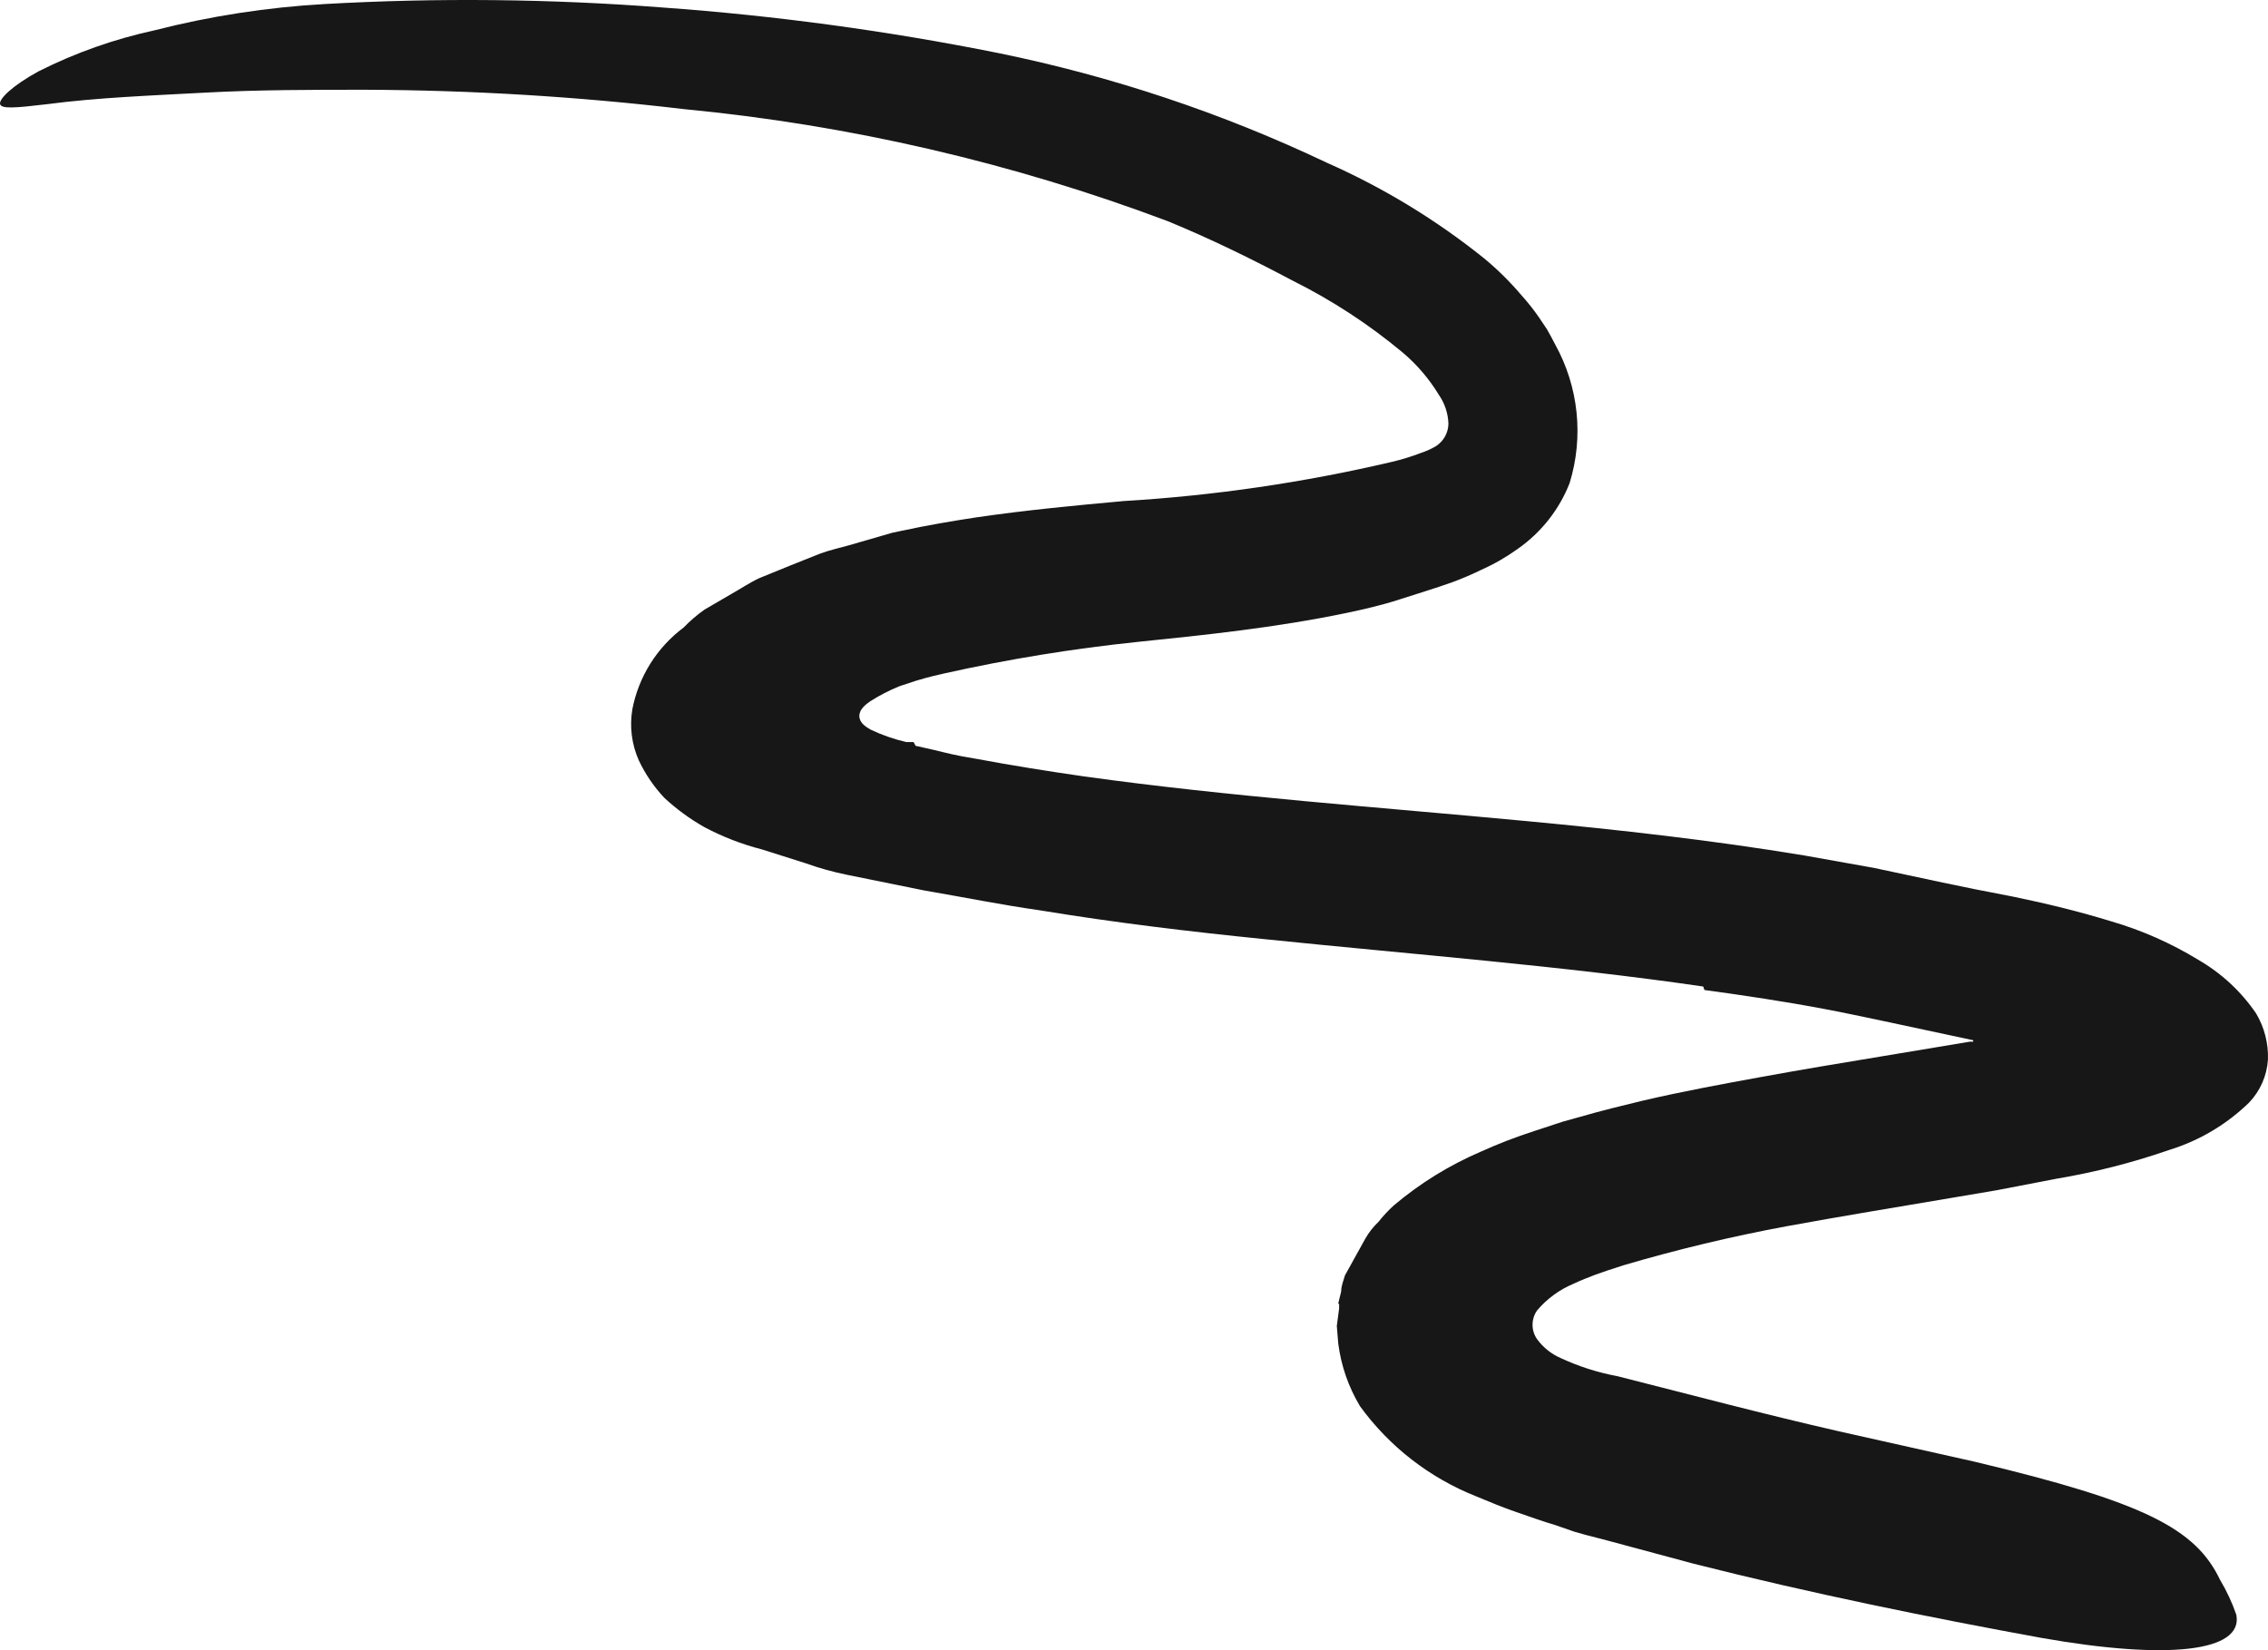<?xml version="1.0" encoding="utf-8"?>
<svg xmlns="http://www.w3.org/2000/svg" fill="none" height="100%" overflow="visible" preserveAspectRatio="none" style="display: block;" viewBox="0 0 448 326" width="100%">
<g id="scribble final version-13">
<path d="M336.442 194.893C308.326 190.788 279.179 188.564 249.86 185.542C235.144 184.06 220.312 182.292 205.424 179.84C197.808 178.757 190.822 177.331 182.519 175.906L167.344 172.827C164.562 172.266 161.826 171.504 159.156 170.546L150.509 167.809C146.527 166.787 142.682 165.293 139.056 163.361C136.251 161.762 133.638 159.849 131.268 157.659C129.182 155.455 127.461 152.933 126.172 150.189C124.771 147.02 124.334 143.511 124.912 140.097C126.163 133.652 129.776 127.901 135.048 123.96C136.306 122.654 137.687 121.47 139.171 120.425L144.553 117.289C146.386 116.262 148.046 115.122 149.993 114.21L156.292 111.644L162.019 109.363C163.851 108.679 165.741 108.279 167.745 107.709L173.471 106.056L176.22 105.257L178.11 104.858C183.149 103.775 188.131 102.92 193.055 102.178C202.904 100.753 212.525 99.841 221.973 98.985C239.839 97.918 257.579 95.323 274.999 91.23C276.945 90.771 278.859 90.18 280.725 89.463C281.701 89.141 282.641 88.721 283.531 88.208C285.11 87.248 286.084 85.546 286.108 83.704C286.039 81.662 285.383 79.683 284.218 78.002C282.314 74.866 279.917 72.055 277.117 69.677C270.428 64.095 263.106 59.311 255.3 55.422C247.112 51.088 239.095 47.154 230.62 43.675C199.887 32.119 167.748 24.679 135.048 21.552C114.142 19.079 93.111 17.804 72.058 17.731C61.579 17.731 51.043 17.731 40.507 18.301C29.97 18.872 19.262 19.271 9.298 20.582C3.056 21.323 0.308 21.552 0.021 20.582C-0.265 19.613 2.312 16.99 7.637 14.082C14.896 10.425 22.593 7.705 30.543 5.985C41.551 3.172 52.809 1.435 64.156 0.796C86.384 -0.459 108.671 -0.23 130.868 1.48C153.159 3.083 175.326 6.092 197.235 10.489C219.664 15.065 241.451 22.341 262.114 32.157C273.24 37.078 283.674 43.423 293.151 51.031C295.823 53.244 298.295 55.686 300.538 58.33C301.773 59.701 302.921 61.149 303.974 62.663L305.577 65.058C306.093 65.913 306.665 67.054 307.18 68.023C311.83 76.401 312.863 86.299 310.044 95.45C307.997 100.668 304.452 105.17 299.851 108.394C297.596 110.025 295.178 111.42 292.636 112.556C290.769 113.468 288.858 114.287 286.909 115.008C283.416 116.262 279.923 117.289 276.43 118.429C272.937 119.57 269.387 120.368 265.894 121.109C251.864 124.017 238.064 125.443 224.722 126.811C211.899 128.144 199.165 130.219 186.585 133.026C182.805 133.882 182.29 134.11 180.858 134.509L177.594 135.592C175.601 136.411 173.685 137.403 171.868 138.557C170.894 139.242 169.692 140.211 169.749 141.522C169.806 142.834 171.009 143.575 171.982 144.145C174.234 145.215 176.596 146.037 179.026 146.597H179.999H180.457L180.858 147.338L184.409 148.137C186.814 148.707 188.818 149.277 192.826 149.904C199.87 151.216 206.97 152.356 214.128 153.383C242.76 157.374 272.078 159.427 301.626 162.221C319.836 163.931 338.16 165.984 356.427 169.006L370.17 171.458L383.798 174.366L390.155 175.678L397.771 177.16C404.413 178.529 410.884 180.125 417.011 182.007C423.049 183.767 428.826 186.317 434.19 189.591C438.76 192.223 442.675 195.848 445.643 200.196C447.285 202.952 448.099 206.118 447.99 209.32C447.789 212.499 446.472 215.506 444.268 217.816C439.839 222.133 434.441 225.338 428.521 227.167C421.251 229.689 413.78 231.596 406.188 232.869L394.335 235.15L385.917 236.575C374.465 238.514 363.642 240.282 352.762 242.277C341.928 244.293 331.206 246.862 320.637 249.975L317.488 251.002L315.197 251.8C313.708 252.37 312.22 252.94 310.788 253.624C308.022 254.789 305.569 256.586 303.63 258.87C302.424 260.581 302.424 262.862 303.63 264.572C304.846 266.23 306.488 267.53 308.383 268.336C311.922 269.974 315.655 271.162 319.492 271.871C333.865 275.52 348.524 279.398 363.241 282.762L389.983 288.749C423.482 296.732 433.675 301.921 438.542 312.127C439.848 314.311 440.922 316.623 441.749 319.027C443.123 326.325 428.235 327.979 403.325 323.588C380.821 319.483 357.858 314.807 334.609 308.934L317.431 304.316L313.25 303.232L311.017 302.605L307.238 301.294C304.89 300.609 302.027 299.583 299.393 298.671C296.759 297.758 294.125 296.675 291.548 295.591C282.372 291.946 274.427 285.776 268.642 277.801C266.368 274.016 264.906 269.803 264.348 265.428L264.061 261.949L264.52 258.471V257.616C264.176 257.616 264.52 257.046 264.52 256.761L264.92 255.164C264.92 254.081 265.378 252.94 265.665 251.971L269.673 244.729C270.38 243.485 271.268 242.351 272.307 241.365C273.227 240.2 274.242 239.113 275.342 238.115C280.508 233.75 286.298 230.176 292.521 227.509C295.935 225.964 299.433 224.612 303 223.461L308.727 221.579L312.22 220.61C316.343 219.412 320.351 218.443 324.359 217.474C332.376 215.592 340.508 214.109 348.009 212.741C355.511 211.372 363.642 210.004 371.315 208.749L389.124 205.784V205.784C389.124 205.784 389.639 205.784 389.754 205.784C389.795 205.694 389.795 205.59 389.754 205.499V205.499V205.499L384.428 204.359L371.888 201.679C367.994 200.881 364.157 200.025 360.435 199.341C352.59 197.859 344.631 196.661 336.671 195.578L336.442 194.893Z" fill="#171717" id="Path"/>
</g>
</svg>